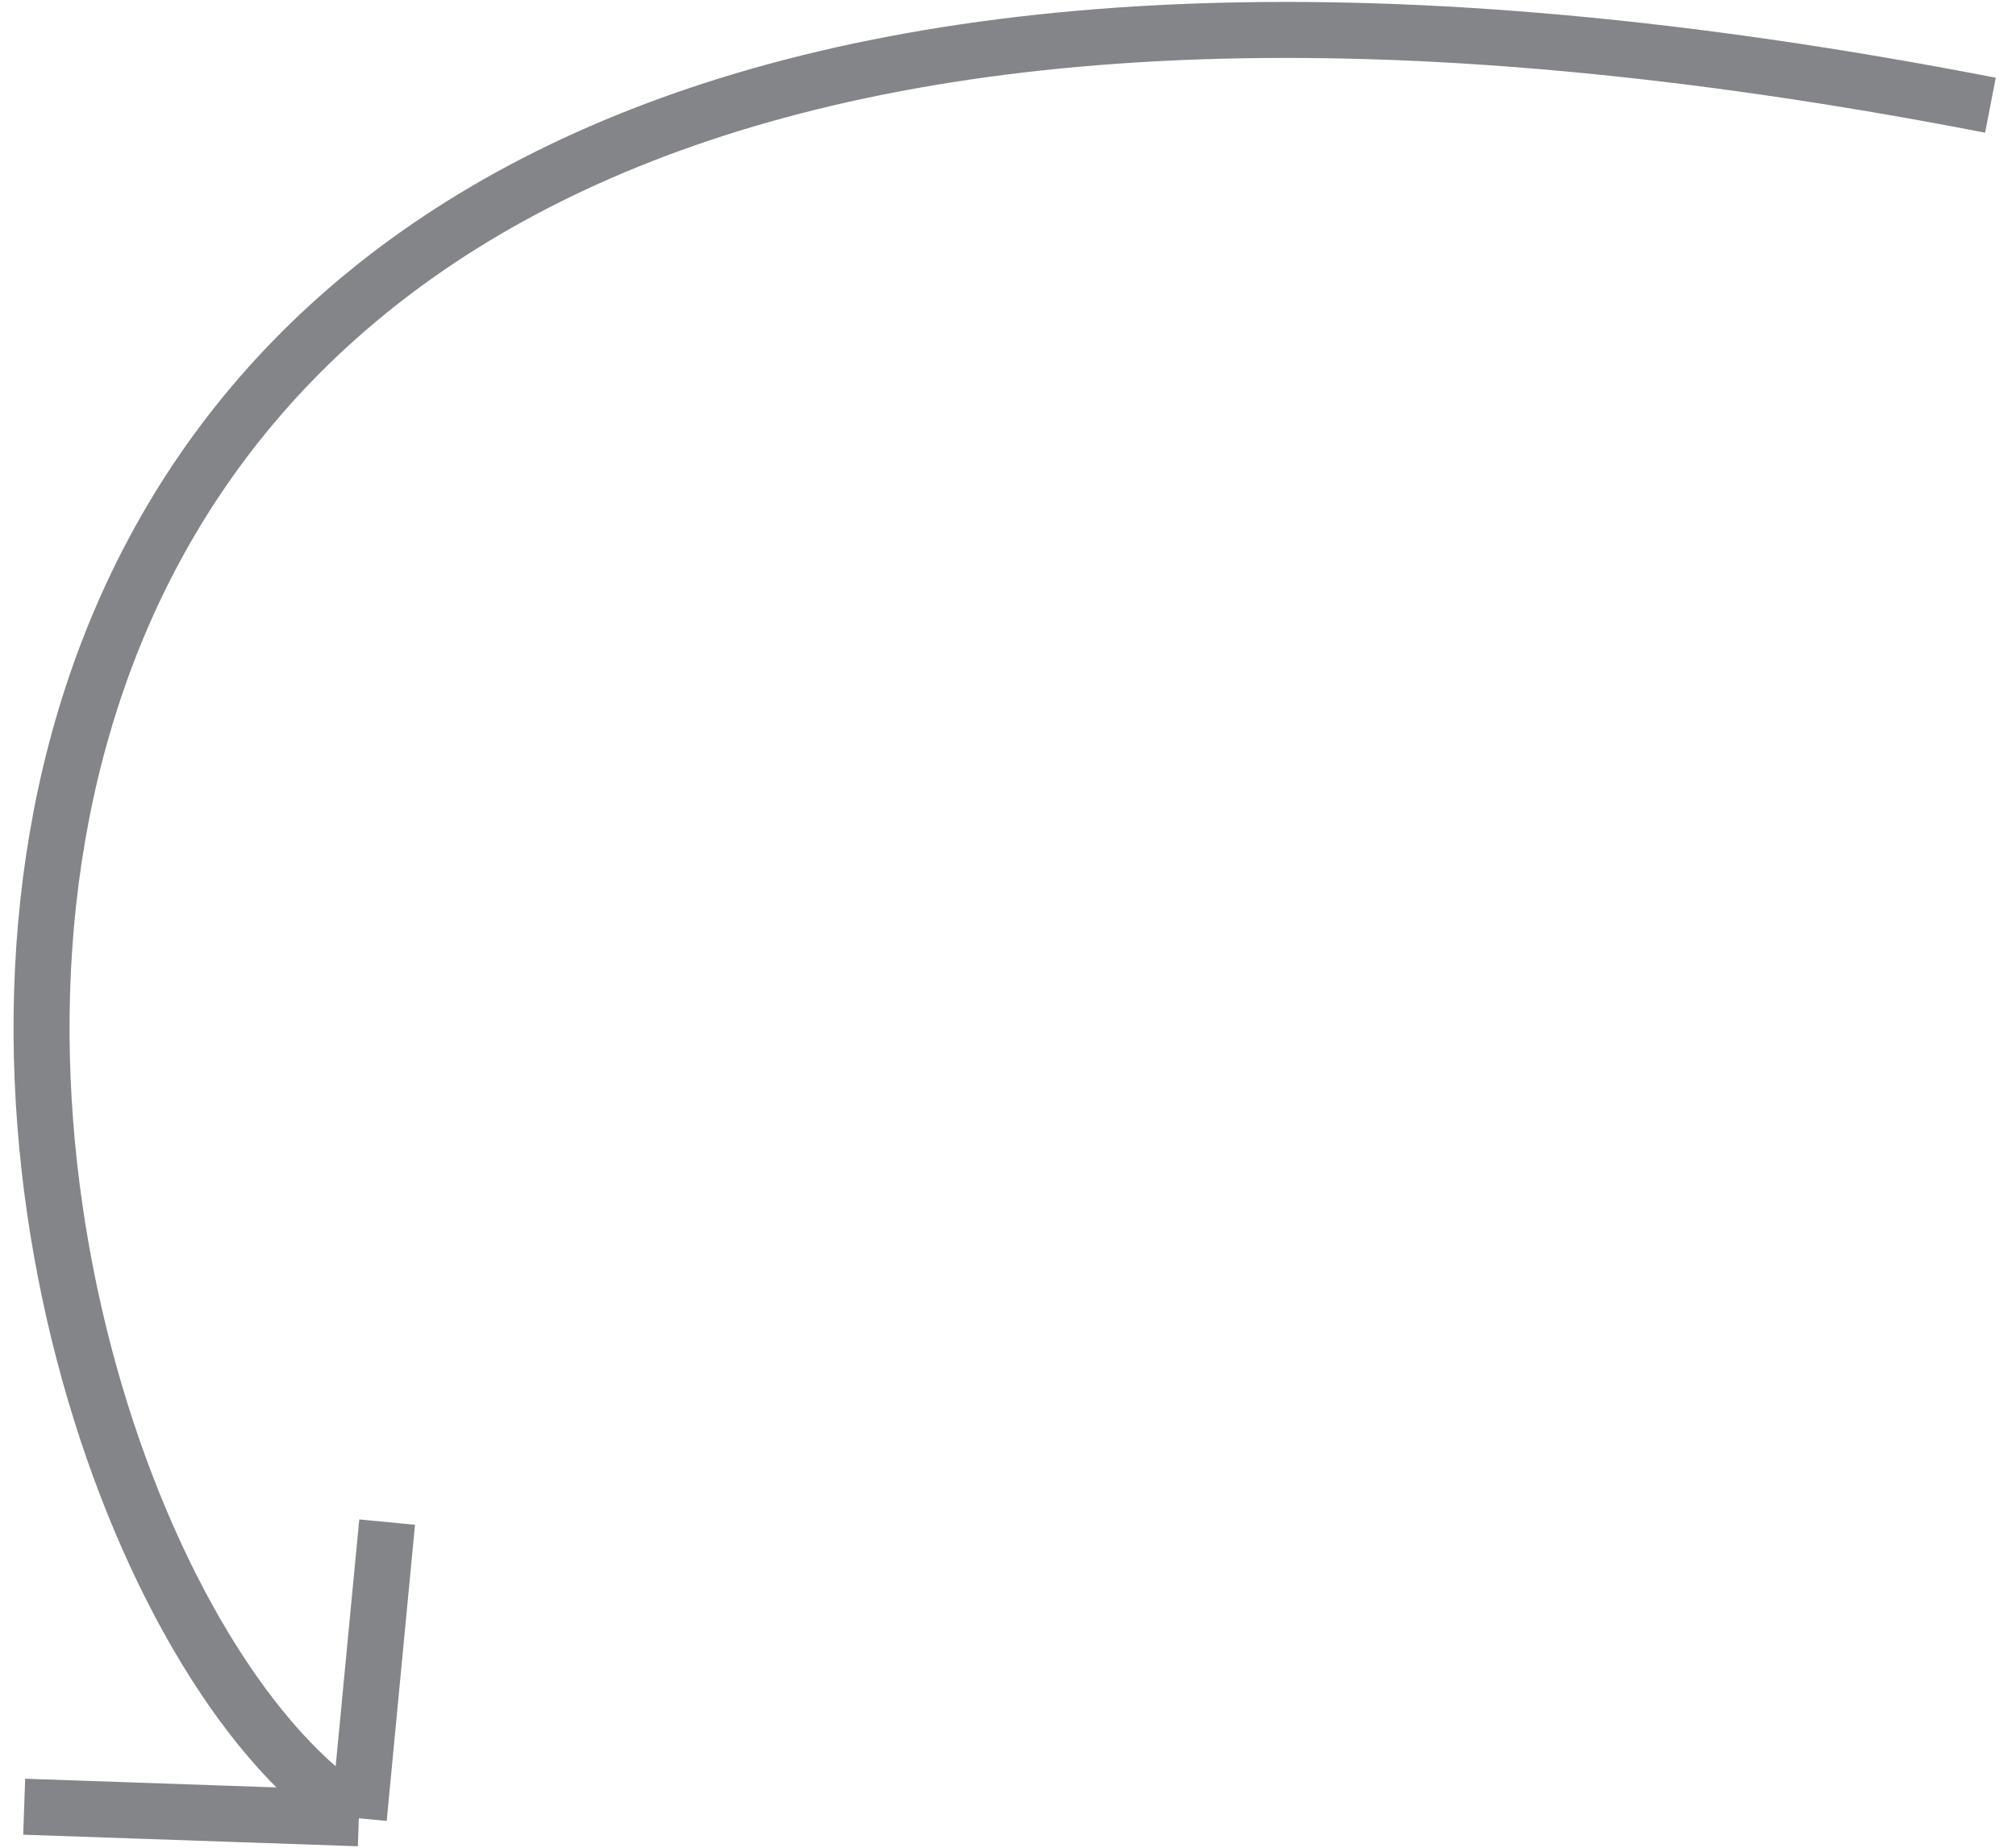 <?xml version="1.0" encoding="UTF-8"?> <svg xmlns="http://www.w3.org/2000/svg" width="72" height="66" viewBox="0 0 72 66" fill="none"> <path d="M71.087 3.758C-16.413 -13.242 -2.424 55.557 12.815 64.948M12.815 64.948L13.826 54.369M12.815 64.948L0.864 64.535" stroke="#838588" stroke-width="2"></path> </svg> 